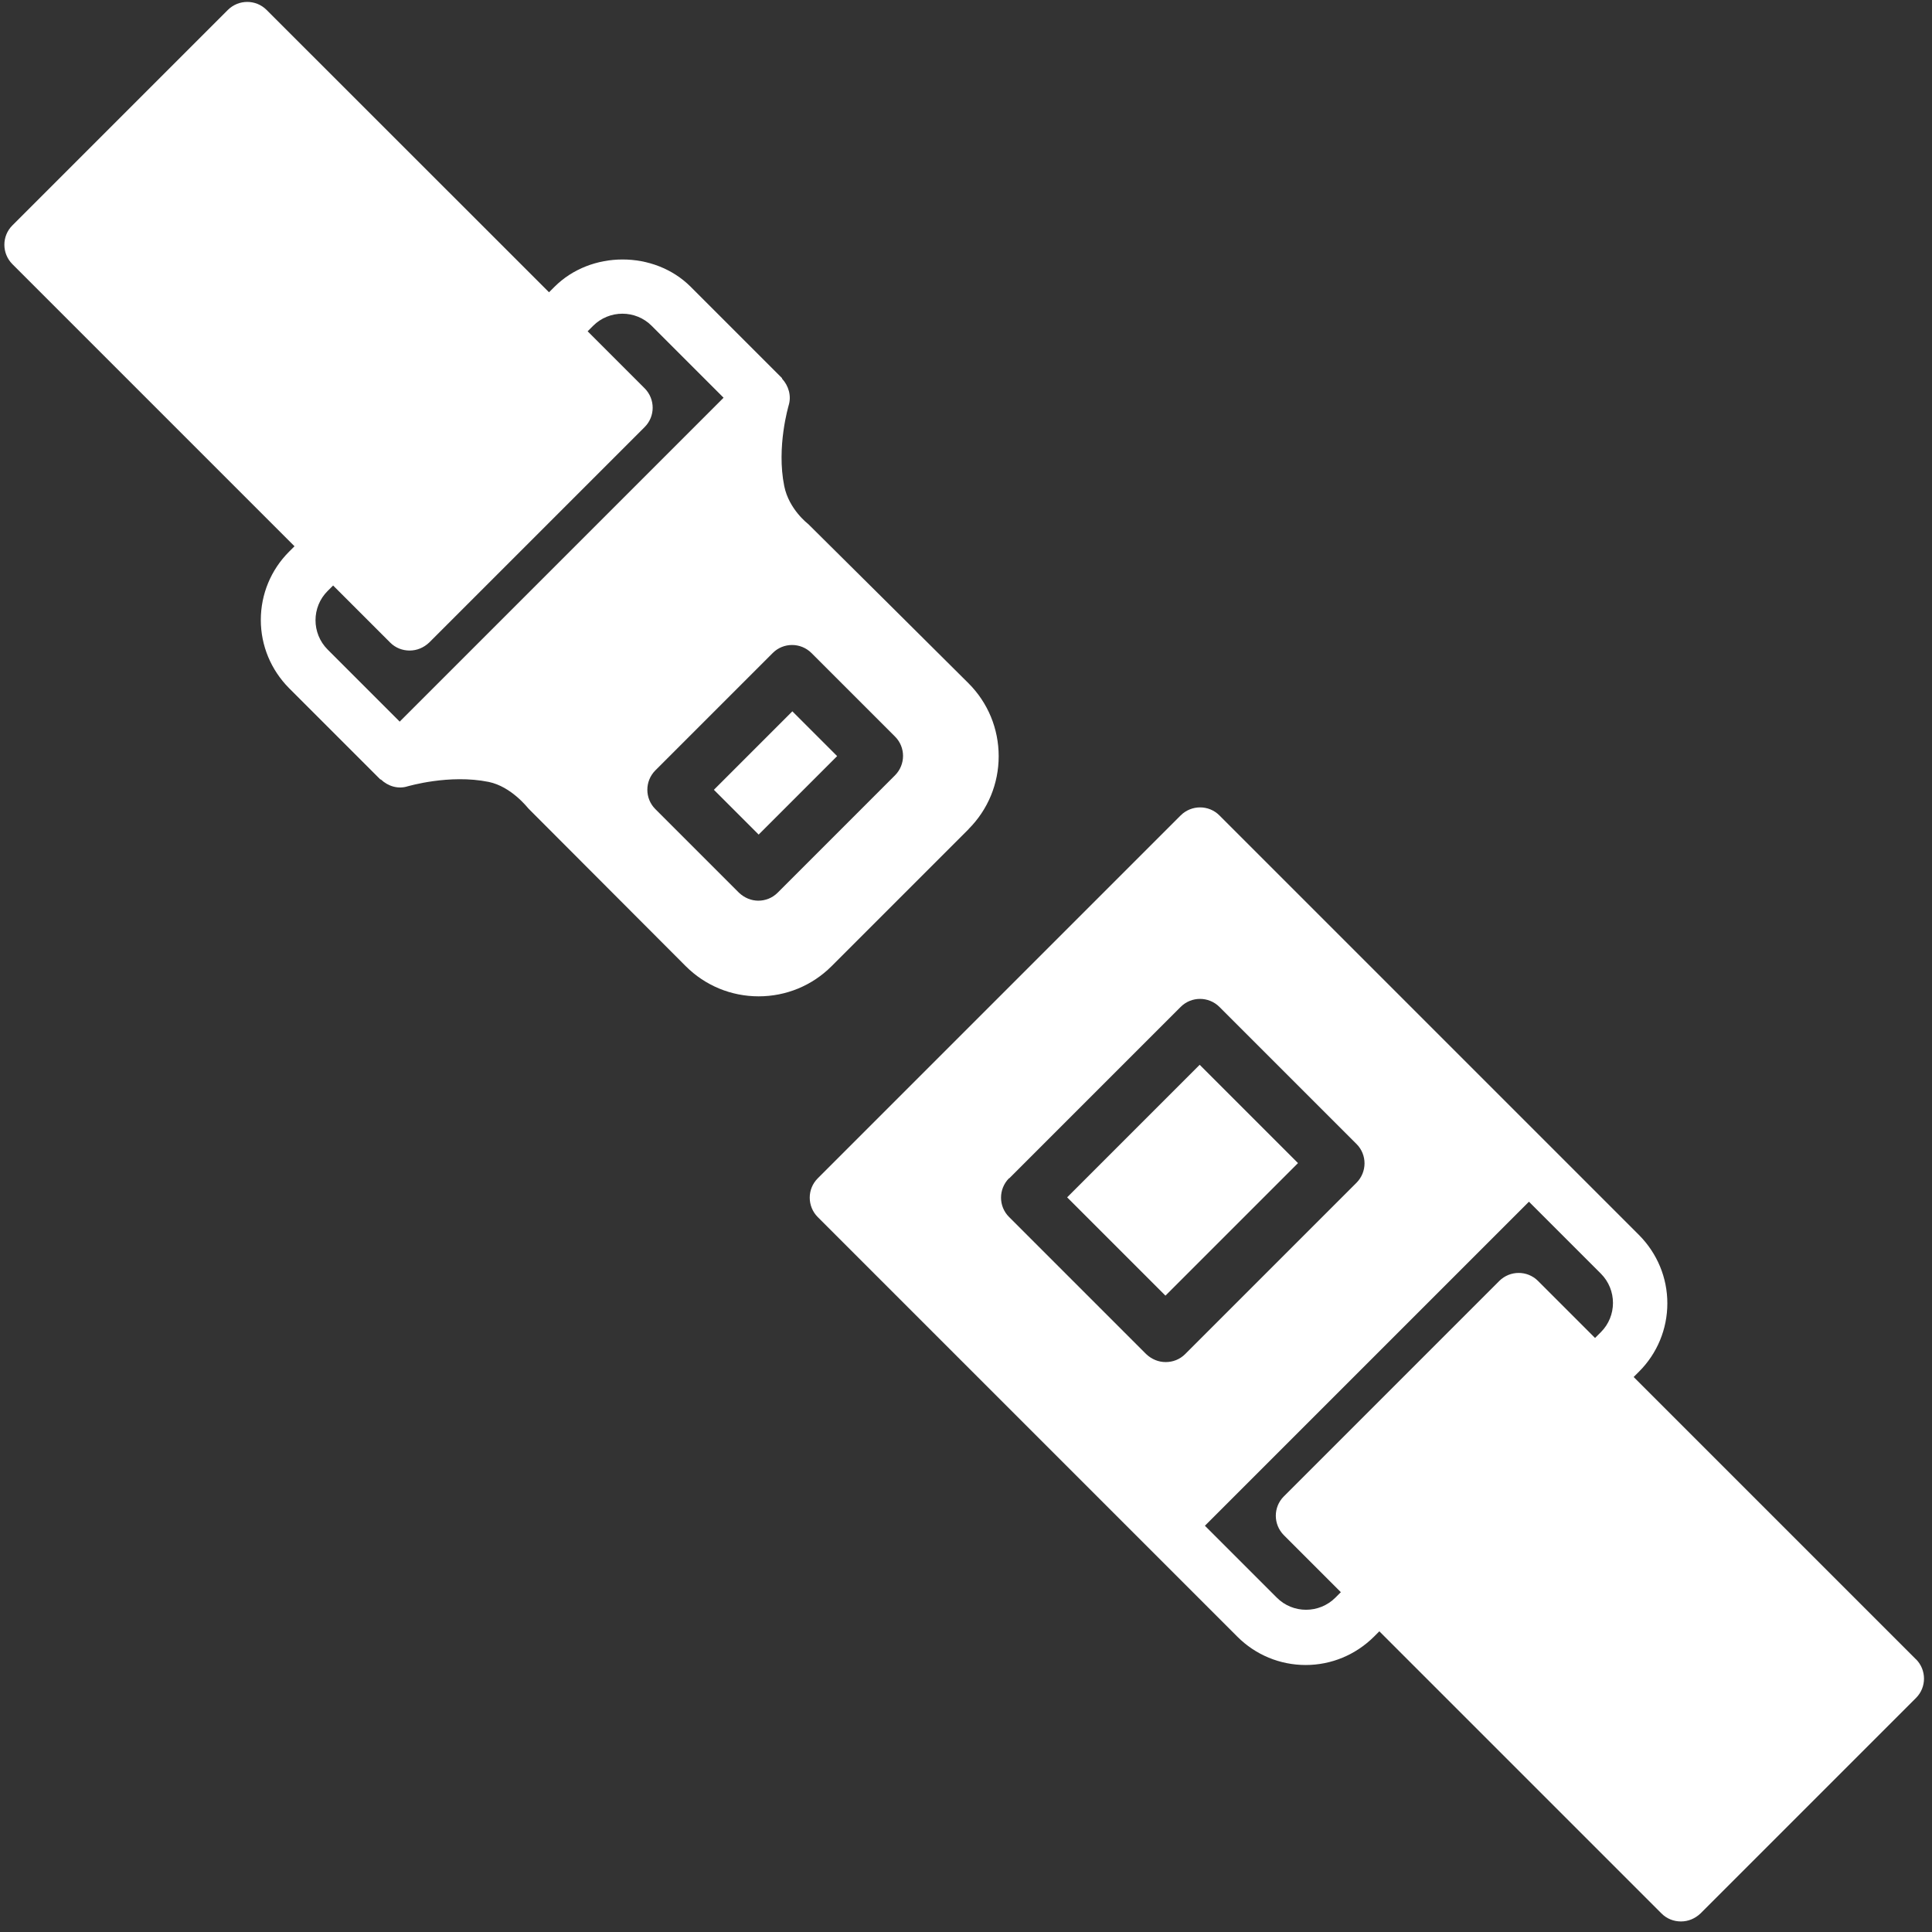 <svg xmlns="http://www.w3.org/2000/svg" id="Layer_1" data-name="Layer 1" width="181.19" height="181.22" viewBox="0 0 181.19 181.22"><rect x="0" y="0" width="181.19" height="181.22" fill="#333333" stroke="none"/><g id="a"><g><path d="M100.08,112.29l12.43-12.43,9.22,9.22-12.43,12.43-9.22-9.22Z" fill="#fff"></path><path d="M179.67,155.6l-26.46-26.46.51-.51c1.7-1.7,2.65-3.99,2.65-6.4s-.95-4.68-2.65-6.4l-8.56-8.56-30.8-30.8c-1-1-2.62-1-3.63,0l-34.04,34.04c-1,1-1,2.62,0,3.63l30.8,30.8,8.56,8.56c1.7,1.7,3.99,2.65,6.4,2.65s4.68-.95,6.4-2.65l.51-.51,26.46,26.46c.51.51,1.16.75,1.83.75s1.31-.26,1.83-.75l20.21-20.21c1-1,1-2.62,0-3.63h-.03ZM94.66,110.5l16.07-16.07c1-1,2.62-1,3.63,0l12.86,12.86c1,1,1,2.62,0,3.63l-16.07,16.07c-.51.51-1.16.75-1.83.75s-1.31-.26-1.83-.75l-12.86-12.86c-1-1-1-2.62,0-3.63h.03ZM150.1,124.97l-.51.51-5.35-5.35c-1-1-2.62-1-3.63,0l-20.21,20.21c-1,1-1,2.62,0,3.63l5.35,5.35-.51.51c-1.52,1.52-3.99,1.52-5.5,0l-6.74-6.74,30.39-30.39,6.74,6.74c1.52,1.52,1.52,3.99,0,5.5l-.03.03Z" fill="#fff"></path><path d="M66.95,74.07l7.36-7.36,4.2,4.2-7.36,7.36-4.2-4.2Z" fill="#fff"></path><path d="M90.83,77.76c1.83-1.83,2.83-4.27,2.83-6.84s-1-5.01-2.83-6.84c0,0-14.94-14.86-15.04-14.94,0,0-1.8-1.36-2.24-3.55-.75-3.7.41-7.53.41-7.56.28-.9,0-1.85-.62-2.52v-.05l-8.56-8.56c-3.42-3.42-9.36-3.42-12.78,0l-.51.51L25,.93c-1-1-2.62-1-3.63,0L1.16,21.14c-1,1-1,2.62,0,3.63l26.46,26.46-.51.51c-1.7,1.7-2.65,3.99-2.65,6.4s.95,4.68,2.65,6.4l8.56,8.56h.05c.67.64,1.62.93,2.52.64.05,0,3.88-1.16,7.59-.41,2.13.44,3.65,2.42,3.75,2.52l14.73,14.76c1.83,1.83,4.27,2.83,6.84,2.83s5.01-1,6.84-2.83l12.86-12.86h-.03ZM37.47,67.66l-6.74-6.74c-1.52-1.52-1.52-3.99,0-5.5l.51-.51,5.35,5.35c.51.51,1.16.75,1.83.75s1.31-.26,1.83-.75l20.21-20.21c1-1,1-2.62,0-3.63l-5.35-5.35.51-.51c1.52-1.52,3.99-1.52,5.5,0l6.74,6.74-30.39,30.39v-.03ZM71.13,84.47c-.67,0-1.31-.26-1.83-.75l-7.84-7.84c-1-1-1-2.62,0-3.63l11.01-11.01c1-1,2.62-1,3.63,0l7.84,7.84c1,1,1,2.62,0,3.63l-11.01,11.01c-.51.51-1.16.75-1.83.75h.03Z" fill="#fff"></path></g></g></svg>